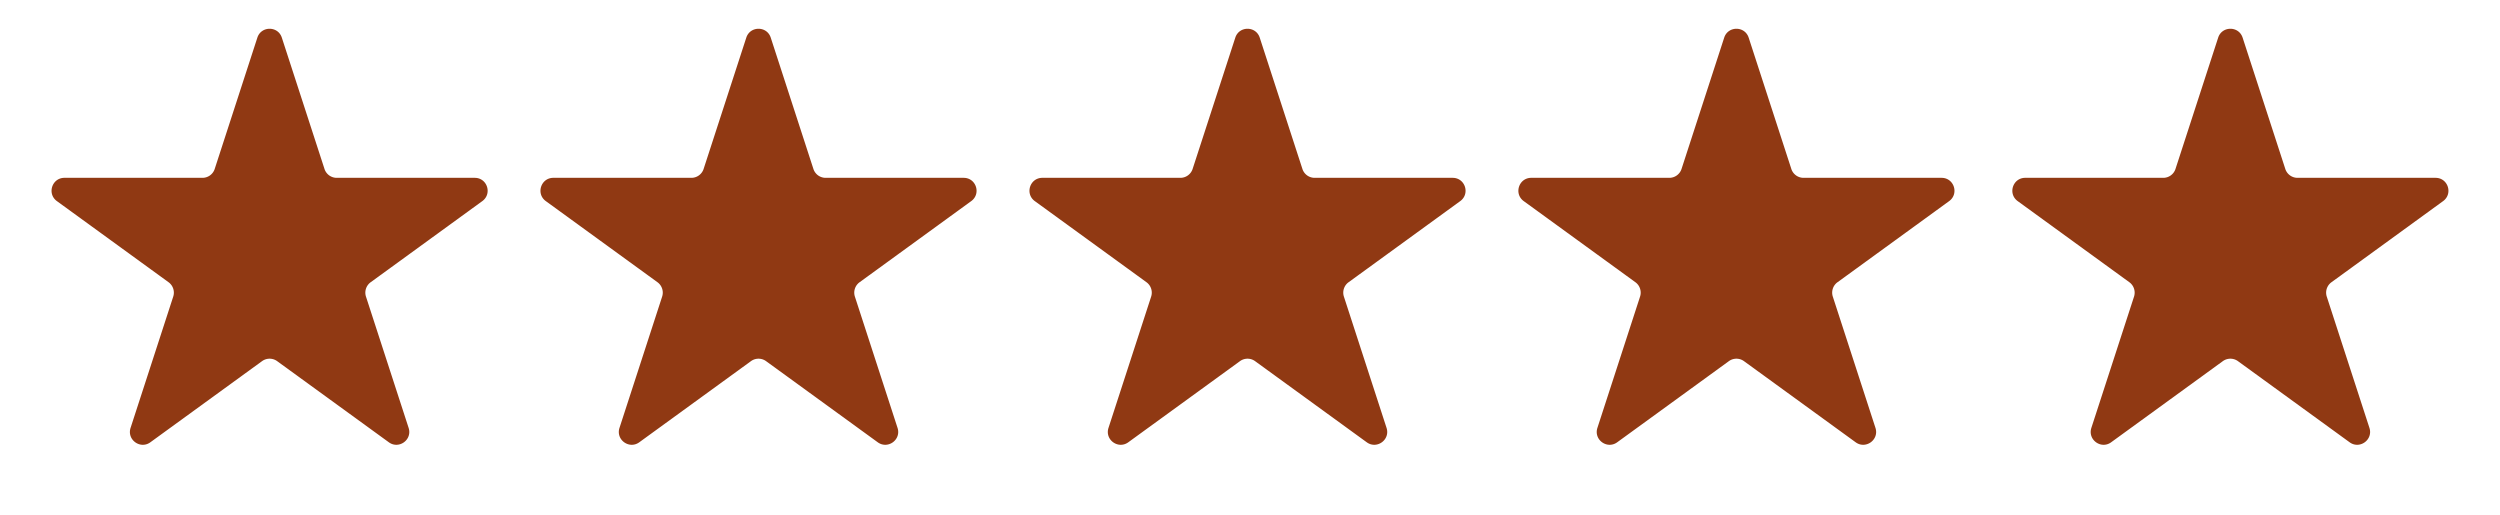 <svg xmlns="http://www.w3.org/2000/svg" width="136" height="28" fill="none"><path fill="#903913" d="M14 2.049c.21-.645 1.123-.645 1.332 0l2.32 7.141a.7.7 0 0 0 .666.484h7.509c.678 0 .96.867.411 1.266l-6.074 4.414a.7.7 0 0 0-.255.782l2.32 7.141c.21.645-.528 1.181-1.076.783l-6.075-4.413a.7.7 0 0 0-.823 0L8.18 24.06c-.548.399-1.286-.138-1.077-.783l2.32-7.14a.7.7 0 0 0-.254-.784L3.095 10.94c-.549-.399-.267-1.266.411-1.266h7.509a.7.7 0 0 0 .665-.484zm26.598 0c.21-.645 1.122-.645 1.331 0l2.32 7.141a.7.7 0 0 0 .666.484h7.509c.678 0 .96.867.411 1.266l-6.074 4.414a.7.7 0 0 0-.255.782l2.32 7.141c.21.645-.528 1.181-1.077.783l-6.074-4.413a.7.7 0 0 0-.823 0l-6.075 4.413c-.548.399-1.286-.138-1.077-.783l2.32-7.14a.7.7 0 0 0-.254-.784l-6.074-4.413c-.55-.399-.267-1.266.411-1.266h7.509a.7.7 0 0 0 .665-.484zm26.602 0c.209-.645 1.121-.645 1.33 0l2.321 7.141a.7.7 0 0 0 .666.484h7.508c.679 0 .96.867.412 1.266l-6.075 4.414a.7.7 0 0 0-.254.782l2.32 7.141c.21.645-.528 1.181-1.077.783l-6.074-4.413a.7.7 0 0 0-.823 0l-6.075 4.413c-.549.399-1.287-.138-1.077-.783l2.32-7.14a.7.7 0 0 0-.254-.784l-6.075-4.413c-.548-.399-.267-1.266.412-1.266h7.508a.7.7 0 0 0 .666-.484zm26.596 0c.21-.645 1.122-.645 1.332 0l2.32 7.141a.7.7 0 0 0 .666.484h7.508c.678 0 .96.867.412 1.266l-6.075 4.414a.7.7 0 0 0-.254.782l2.32 7.141c.21.645-.528 1.181-1.077.783l-6.075-4.413a.7.7 0 0 0-.823 0l-6.074 4.413c-.549.399-1.287-.138-1.077-.783l2.32-7.14a.7.7 0 0 0-.254-.784L82.89 10.94c-.549-.399-.267-1.266.412-1.266h7.508a.7.7 0 0 0 .666-.484zm26.872 0c.209-.645 1.122-.645 1.331 0l2.321 7.141a.7.7 0 0 0 .665.484h7.509c.678 0 .96.867.411 1.266l-6.074 4.414a.7.7 0 0 0-.255.782l2.321 7.141c.209.645-.529 1.181-1.077.783l-6.075-4.413a.7.7 0 0 0-.823 0l-6.075 4.413c-.548.399-1.286-.138-1.077-.783l2.321-7.14a.7.7 0 0 0-.255-.784l-6.074-4.413c-.549-.399-.267-1.266.411-1.266h7.509a.7.7 0 0 0 .665-.484z"/></svg>